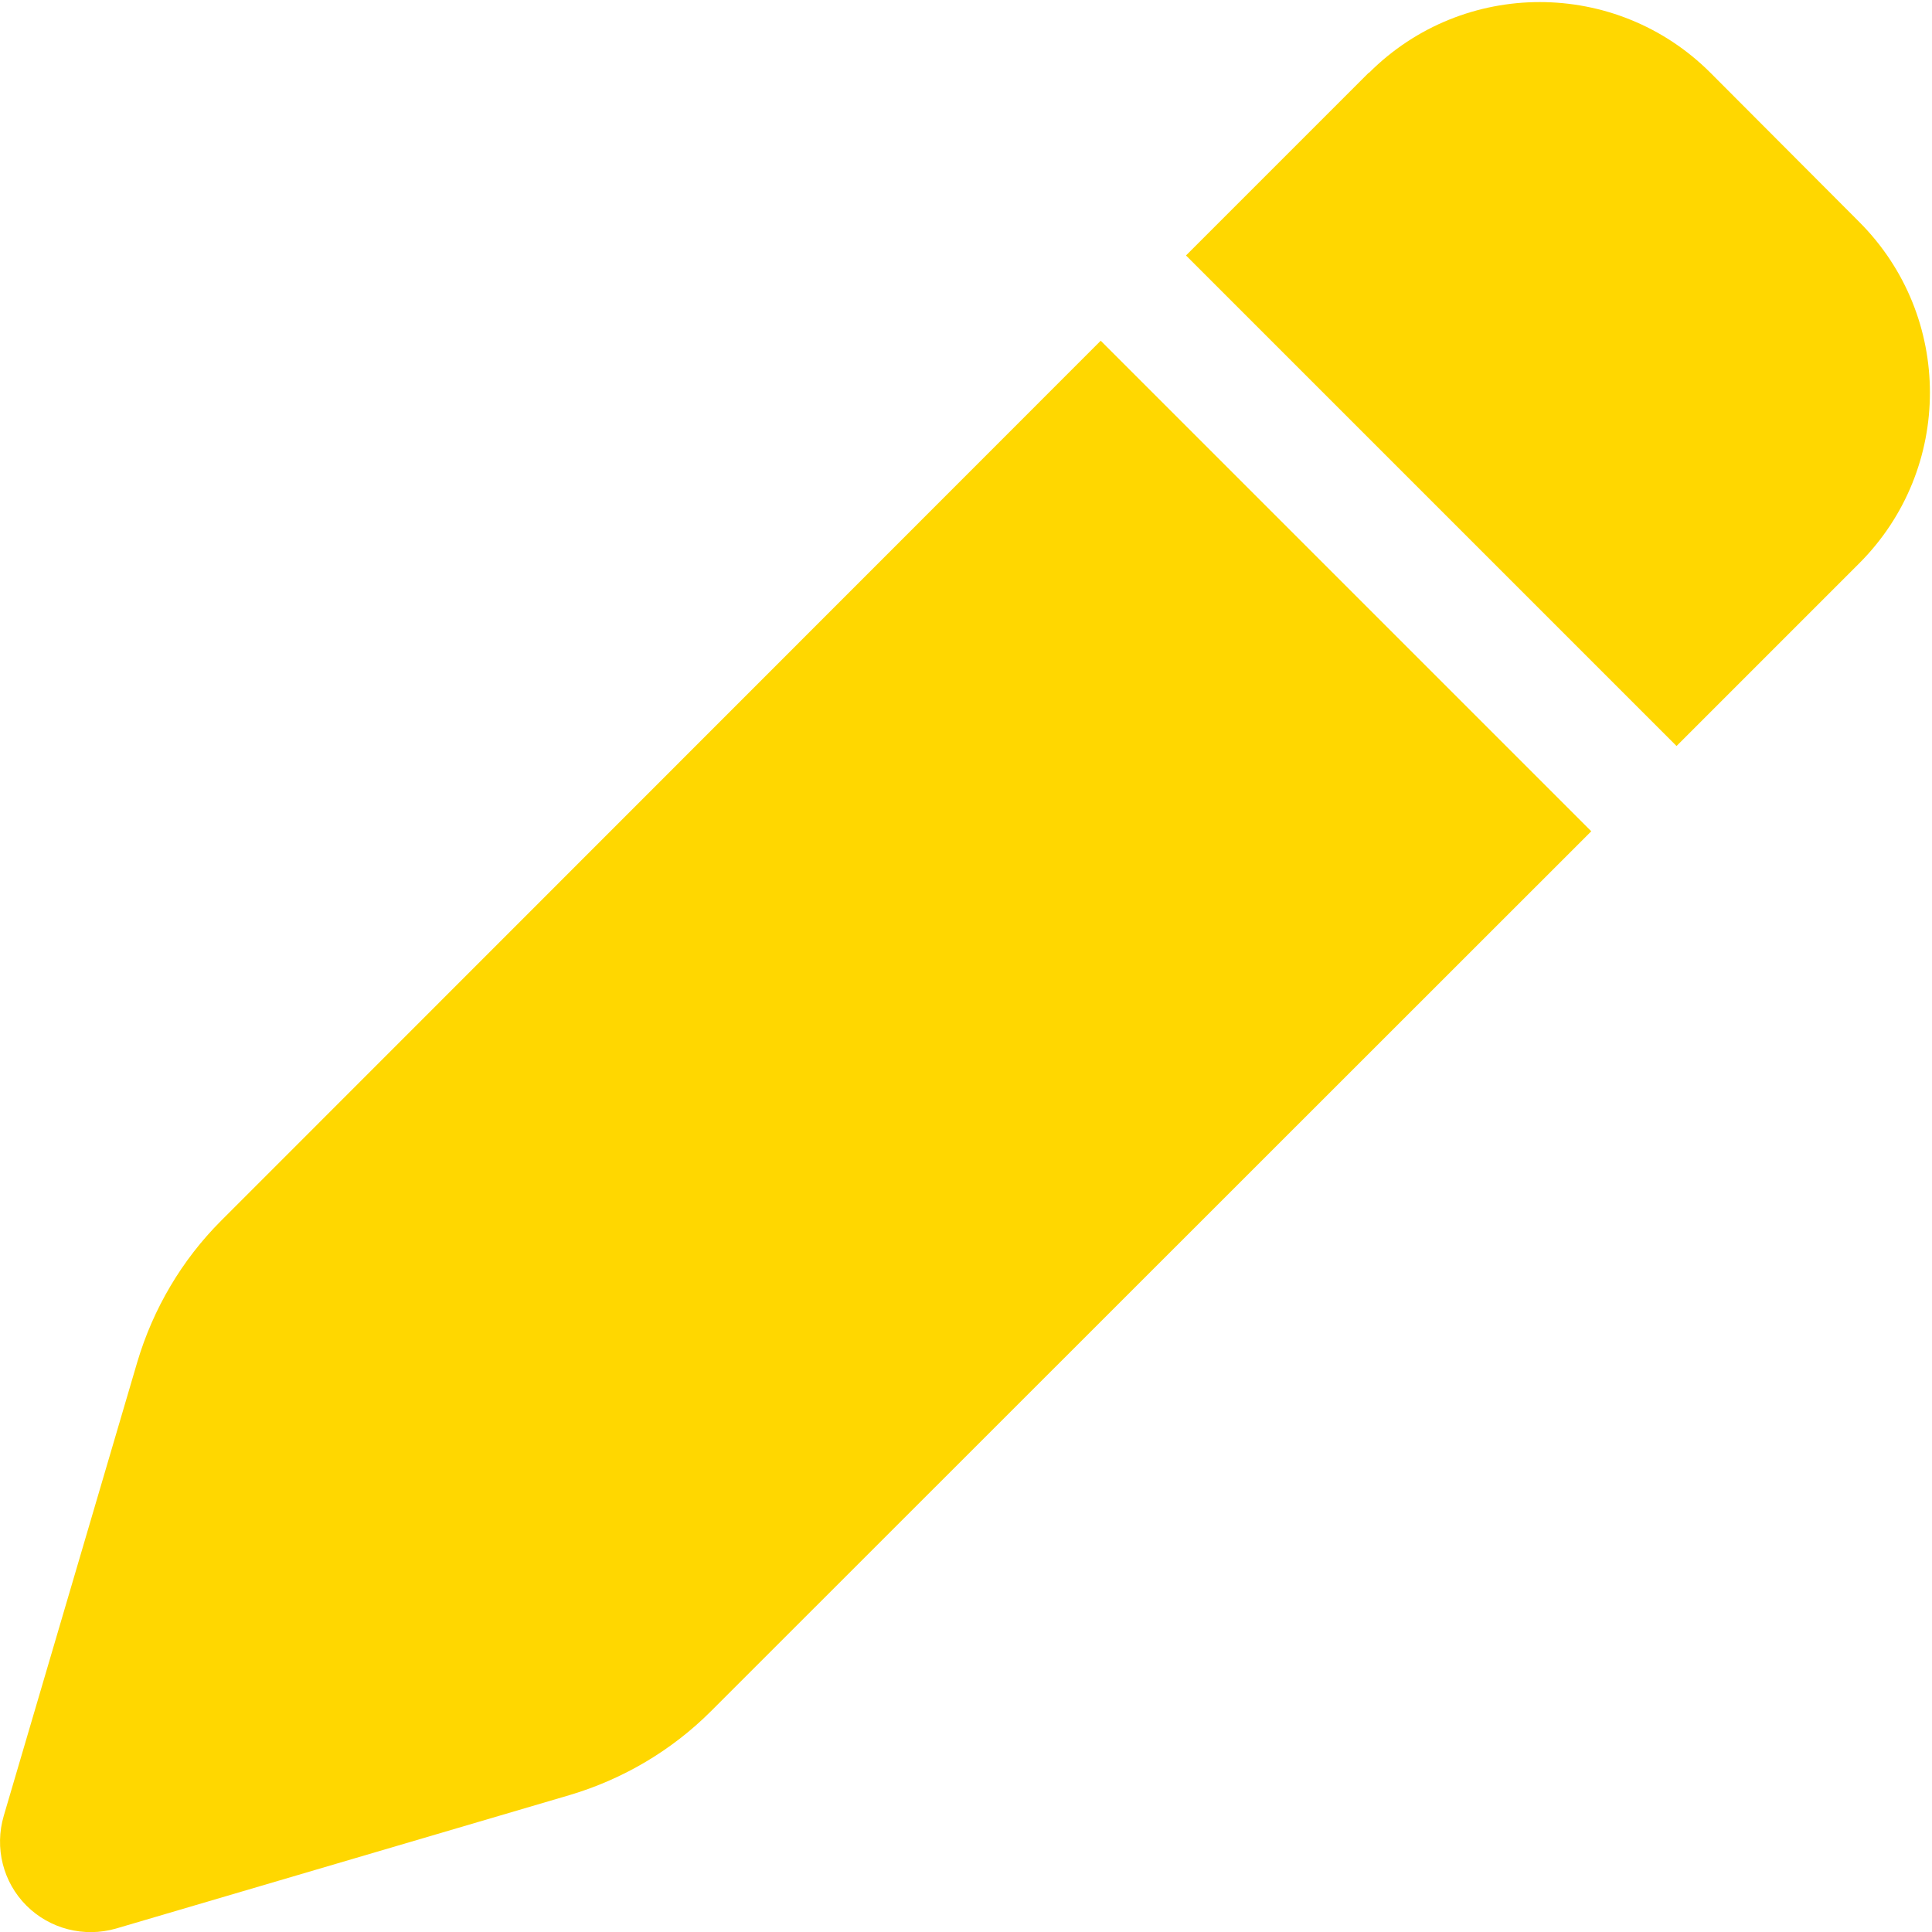 <svg width="512" height="512" xmlns="http://www.w3.org/2000/svg" xmlns:xlink="http://www.w3.org/1999/xlink" xml:space="preserve" overflow="hidden"><defs><clipPath id="clip0"><rect x="384" y="104" width="512" height="512"/></clipPath></defs><g clip-path="url(#clip0)" transform="translate(-384 -104)"><path d="M746.7 123.3 698.3 171.7 828.3 301.7 876.7 253.3C901.7 228.3 901.7 187.8 876.7 162.8L837.3 123.3C812.3 98.3 771.8 98.3 746.8 123.3ZM675.7 194.3 442.6 427.5C432.2 437.9 424.6 450.8 420.4 464.9L385 585.2C382.5 593.7 384.8 602.8 391 609 397.2 615.2 406.3 617.5 414.7 615.1L535 579.7C549.1 575.5 562 567.9 572.4 557.5L805.7 324.3 675.7 194.3Z" fill="#FFD700"/></g></svg>